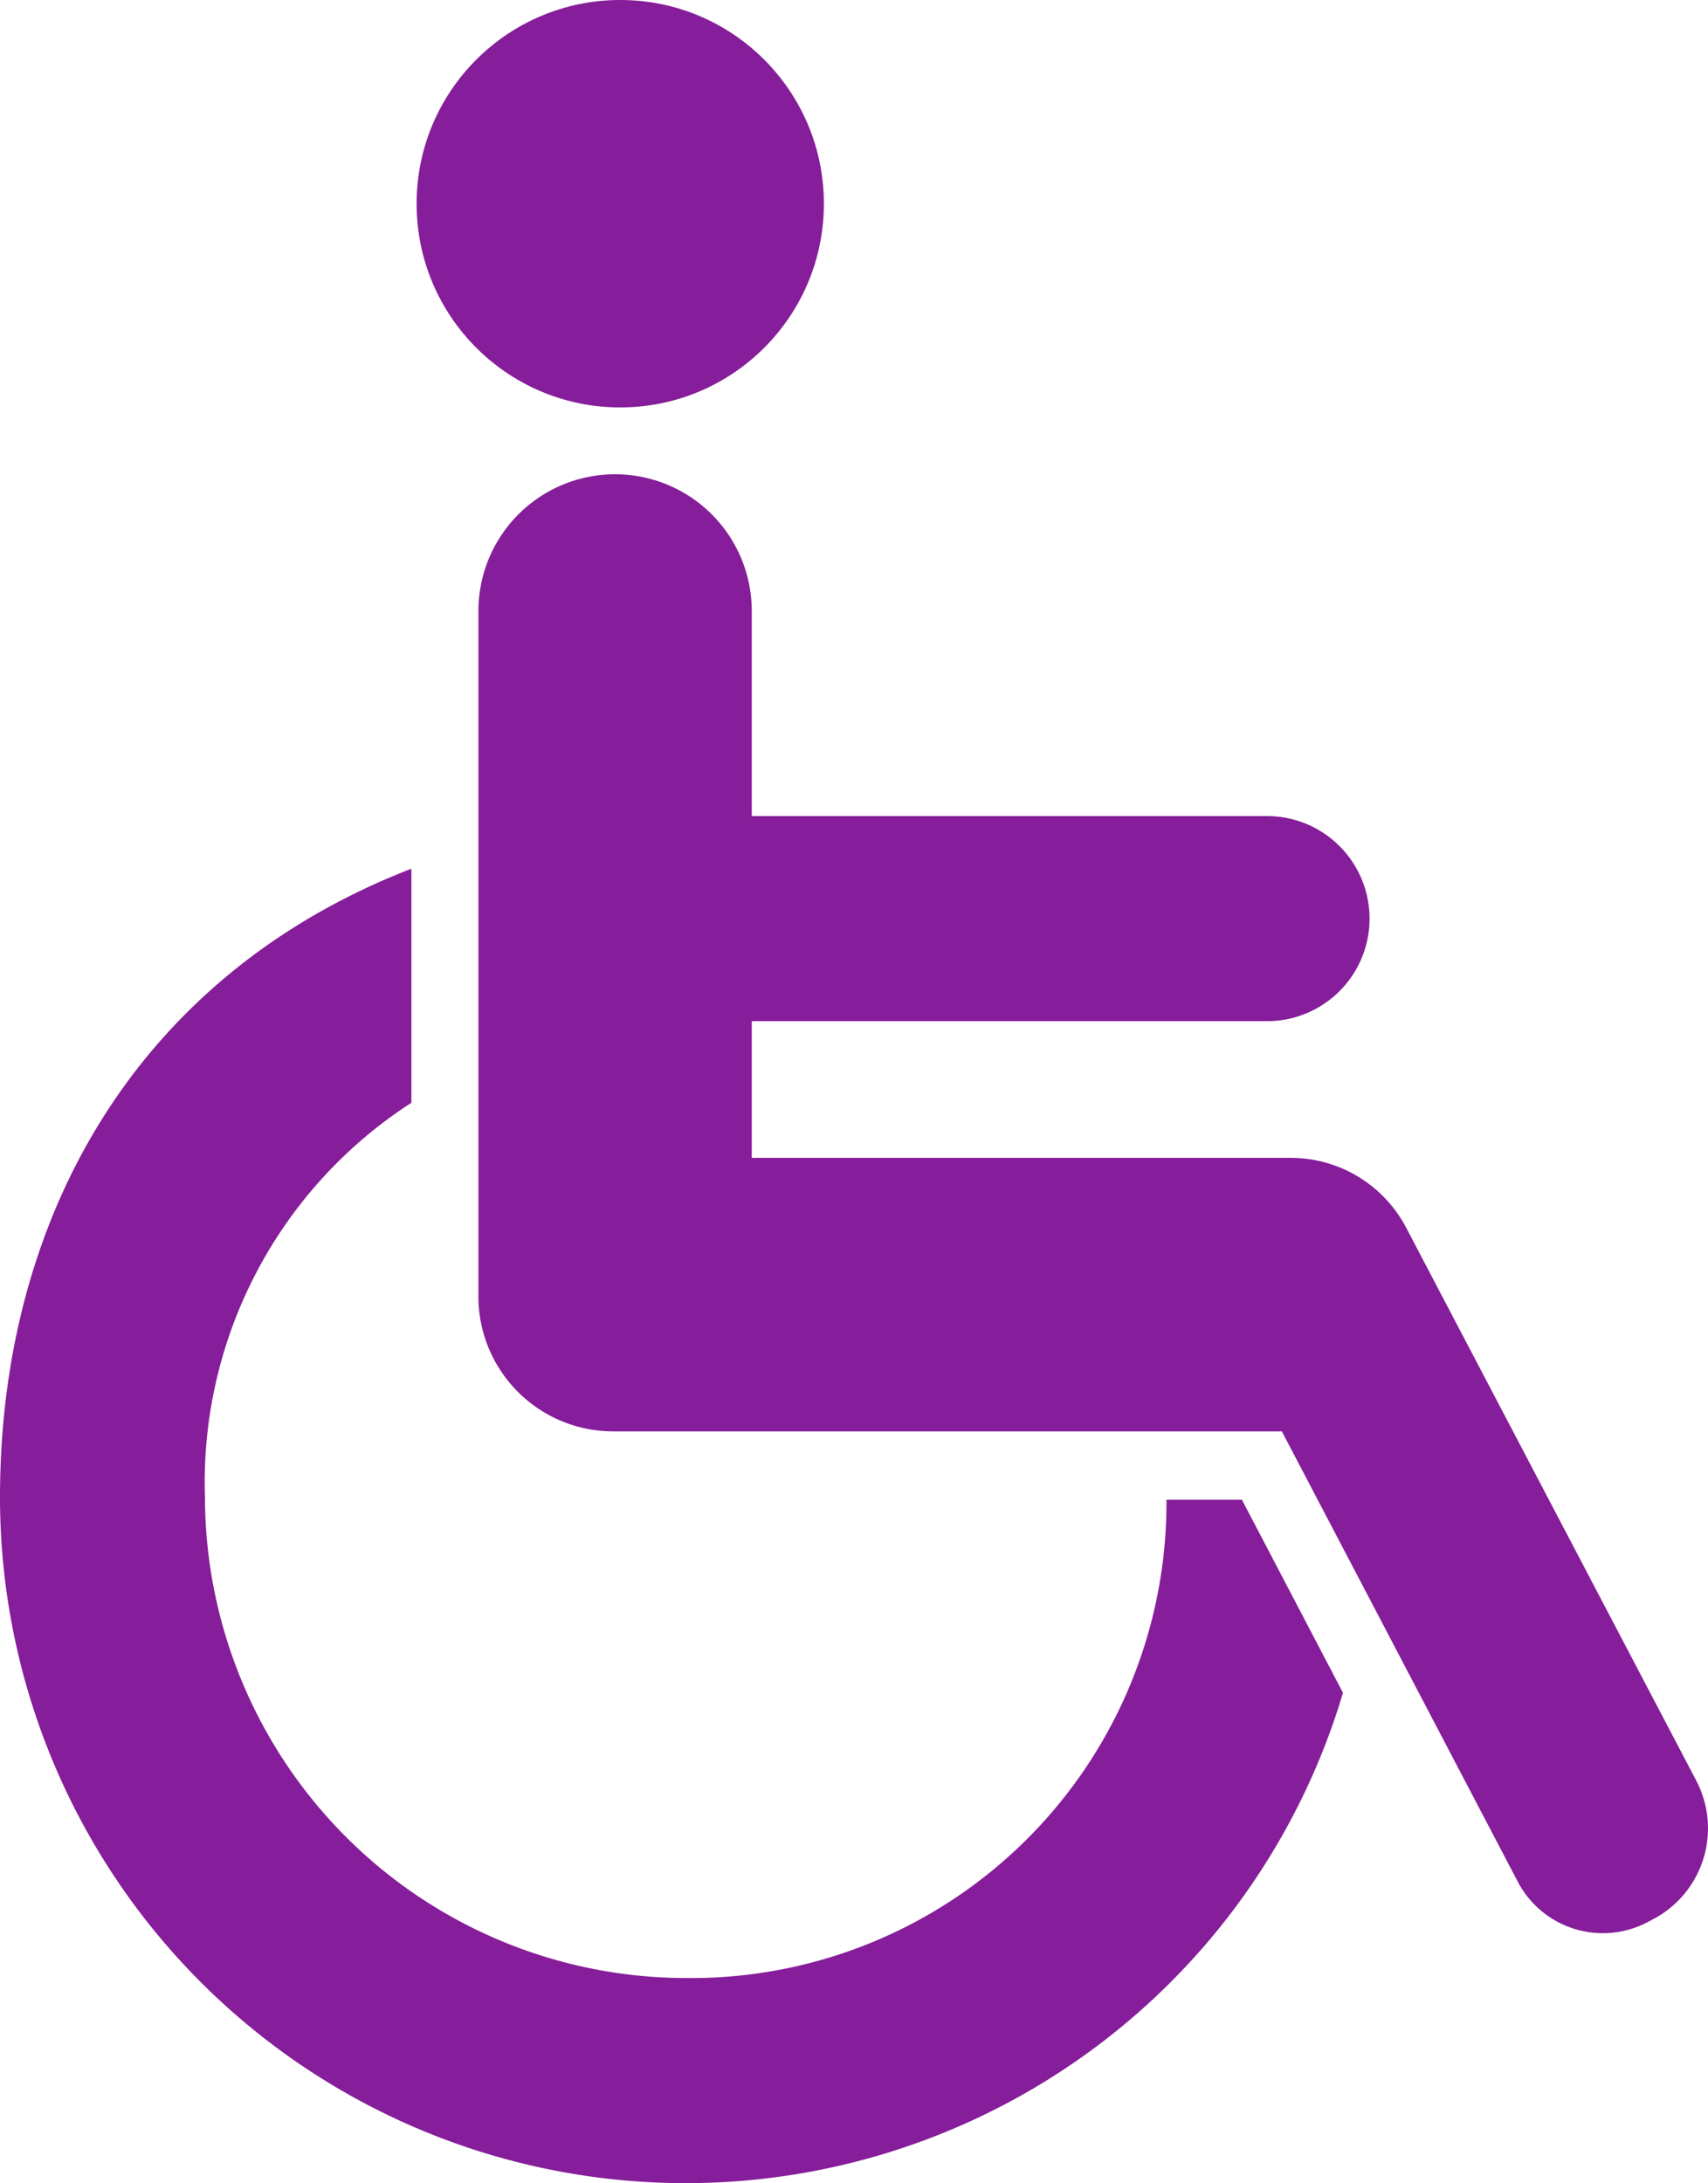 <?xml version="1.0" encoding="UTF-8"?> <svg xmlns="http://www.w3.org/2000/svg" width="36" height="46" viewBox="0 0 36 46"><defs><style>.a{fill:#861d9a;}</style></defs><g transform="translate(0.02)"><g transform="translate(-0.02 0)"><path class="a" d="M32.669,34.482,26.553,22.829a2.748,2.748,0,0,0-2.431-1.469H12.761V18.48H23.622a2.16,2.16,0,1,0,0-4.321H12.761V9.838A2.88,2.88,0,1,0,7,9.838V24.332a2.843,2.843,0,0,0,2.85,2.791H23.934l4.973,9.488a2.024,2.024,0,0,0,2.732.853l.12-.063a2.163,2.163,0,0,0,.91-2.918Z" transform="translate(3.084 3.035)"></path><circle class="a" cx="4.292" cy="4.292" r="4.292" transform="translate(8.781)"></circle><path class="a" d="M24.566,26.023A10.016,10.016,0,0,1,14.439,36.1,10.149,10.149,0,0,1,4.3,25.972a9.516,9.516,0,0,1,4.351-8.313V12.728C2.891,14.957-.02,20.044-.02,25.972A14.453,14.453,0,0,0,28.286,30.09l-2.13-4.067Z" transform="translate(0.02 5.575)"></path></g></g></svg> 
